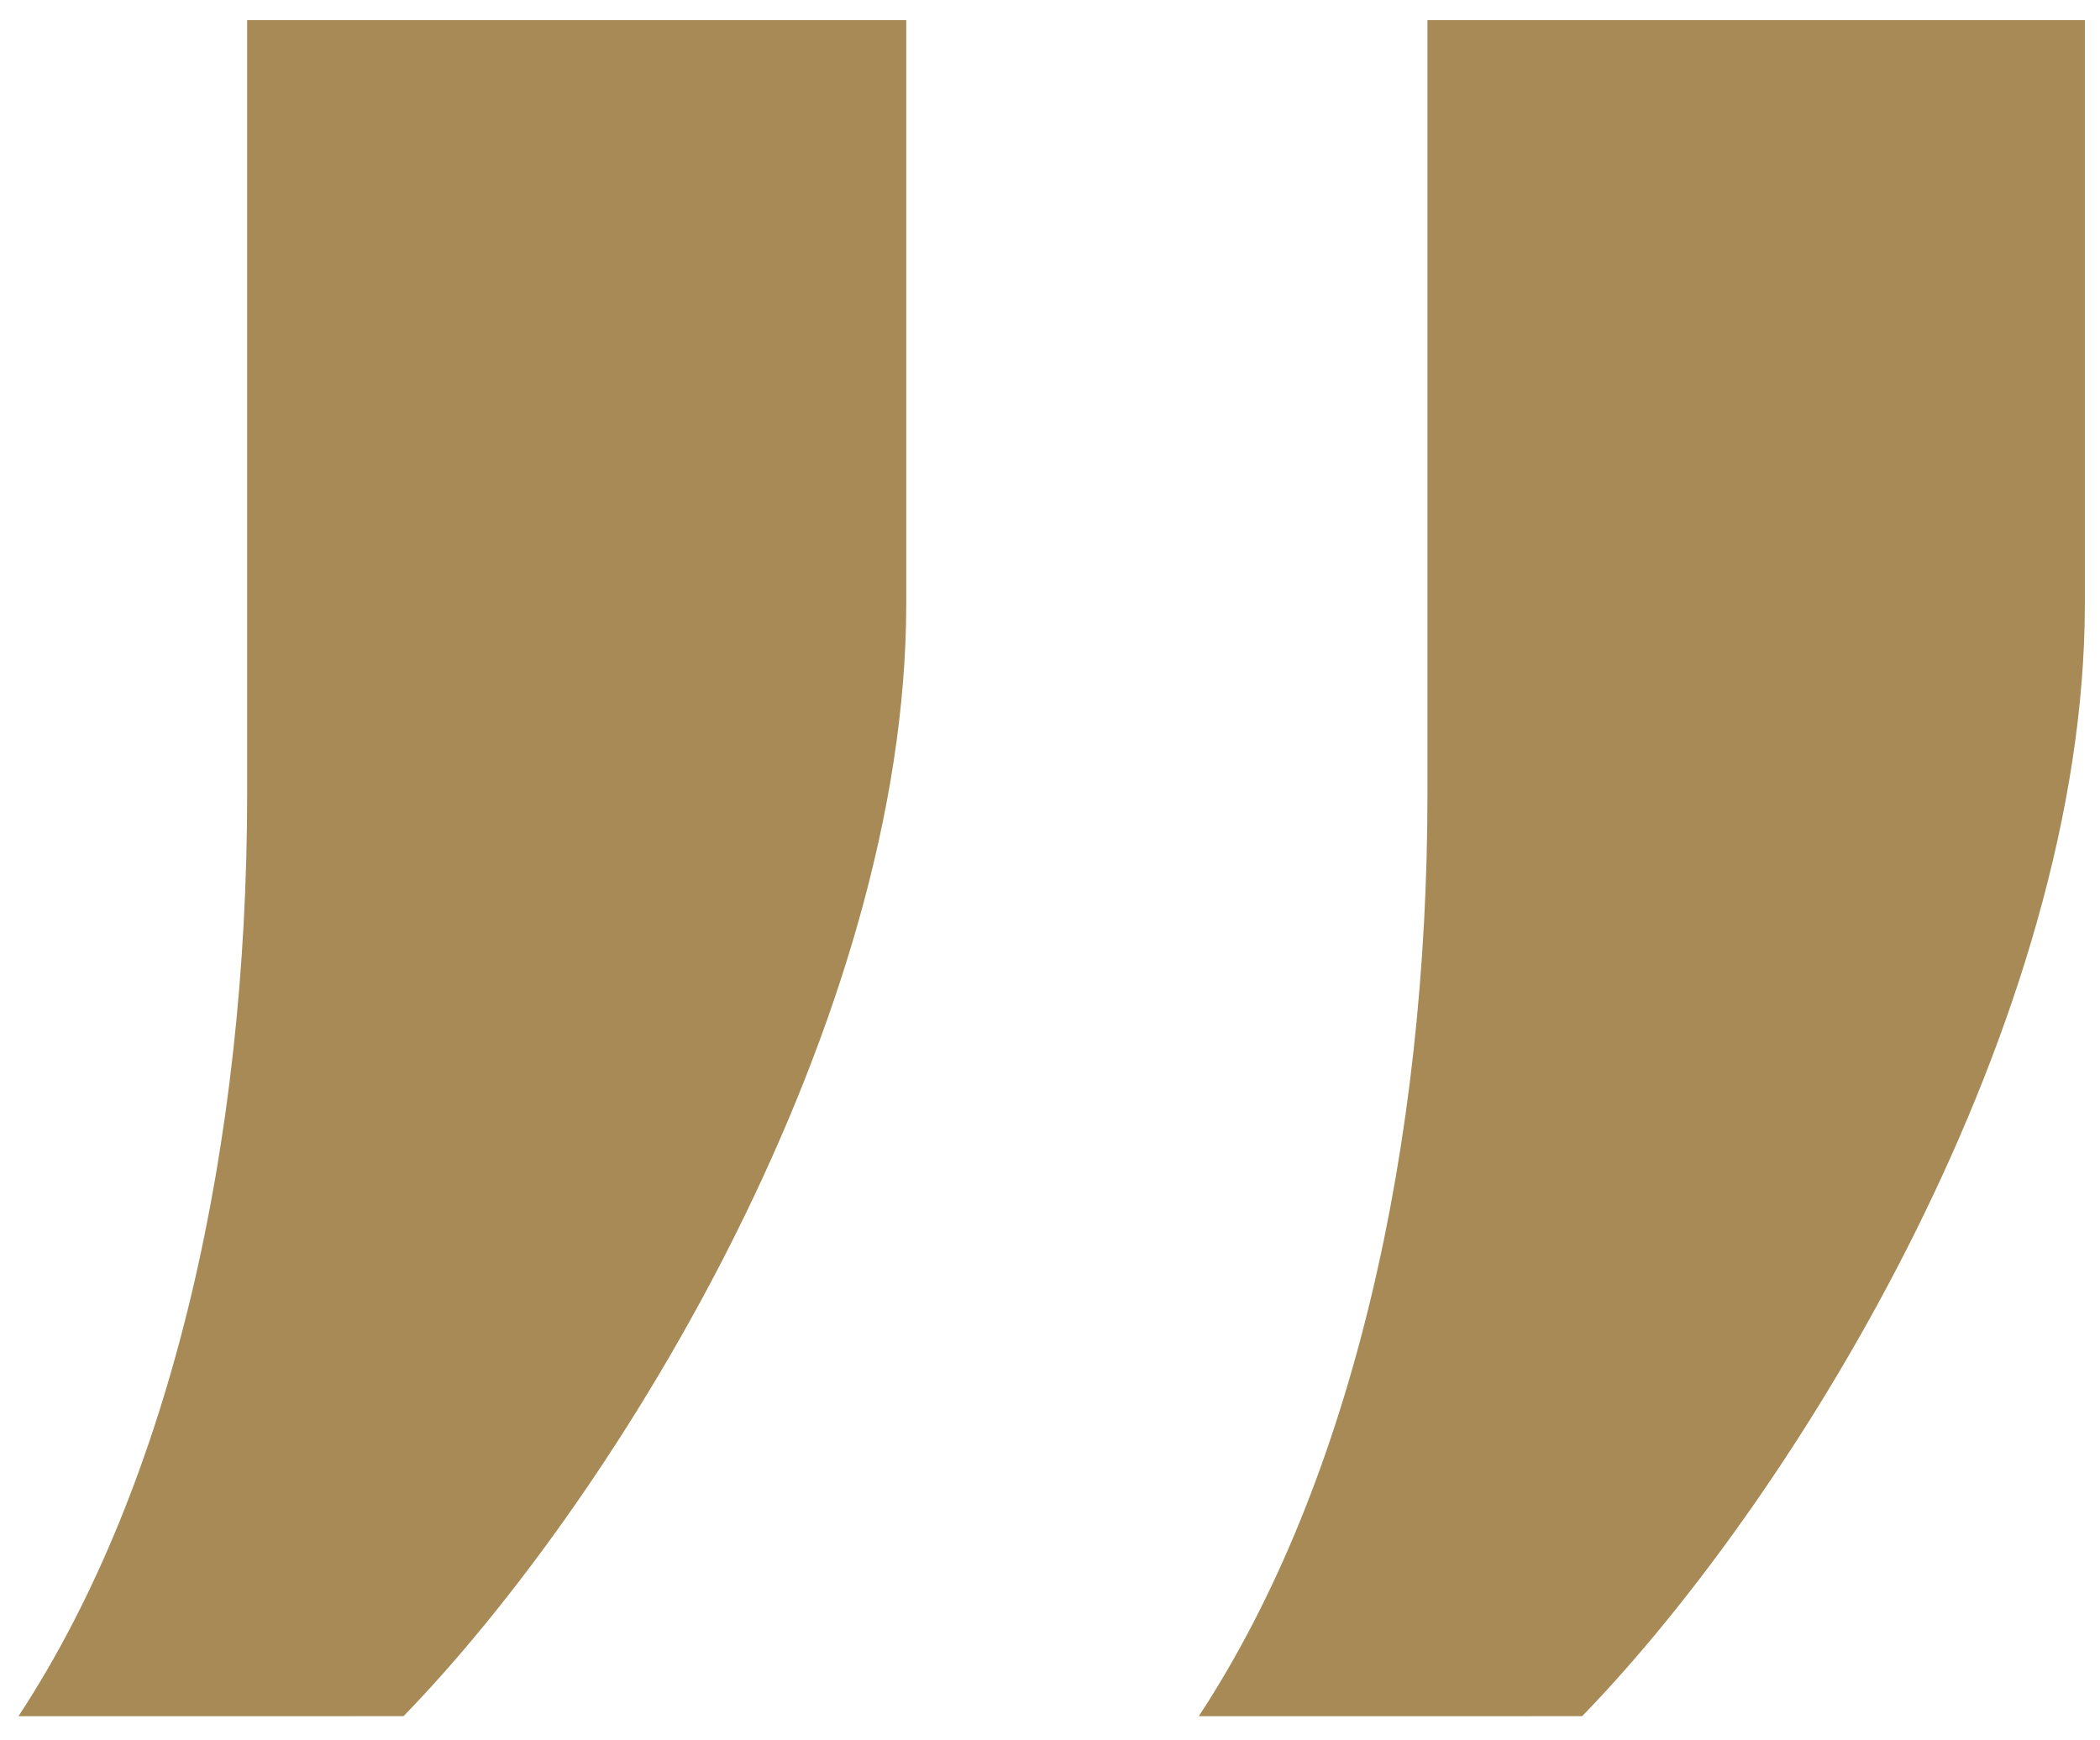 <svg xmlns="http://www.w3.org/2000/svg" xmlns:xlink="http://www.w3.org/1999/xlink" id="Layer_1" x="0px" y="0px" viewBox="0 0 124.9 103.5" style="enable-background:new 0 0 124.9 103.5;" xml:space="preserve"><style type="text/css">	.st0{fill:#A78A55;}</style><g>	<path class="st0" d="M84.9,47.2V1.2H124v34.7c0,24.8-16.9,52.8-29.9,66.2H71.3C80.5,88.1,84.9,67.9,84.9,47.2z M14.7,47.2V1.2h39.2  v34.7c0,24.8-16.9,52.8-29.9,66.2H1.1C10.3,88.1,14.7,67.9,14.7,47.2z"></path></g></svg>